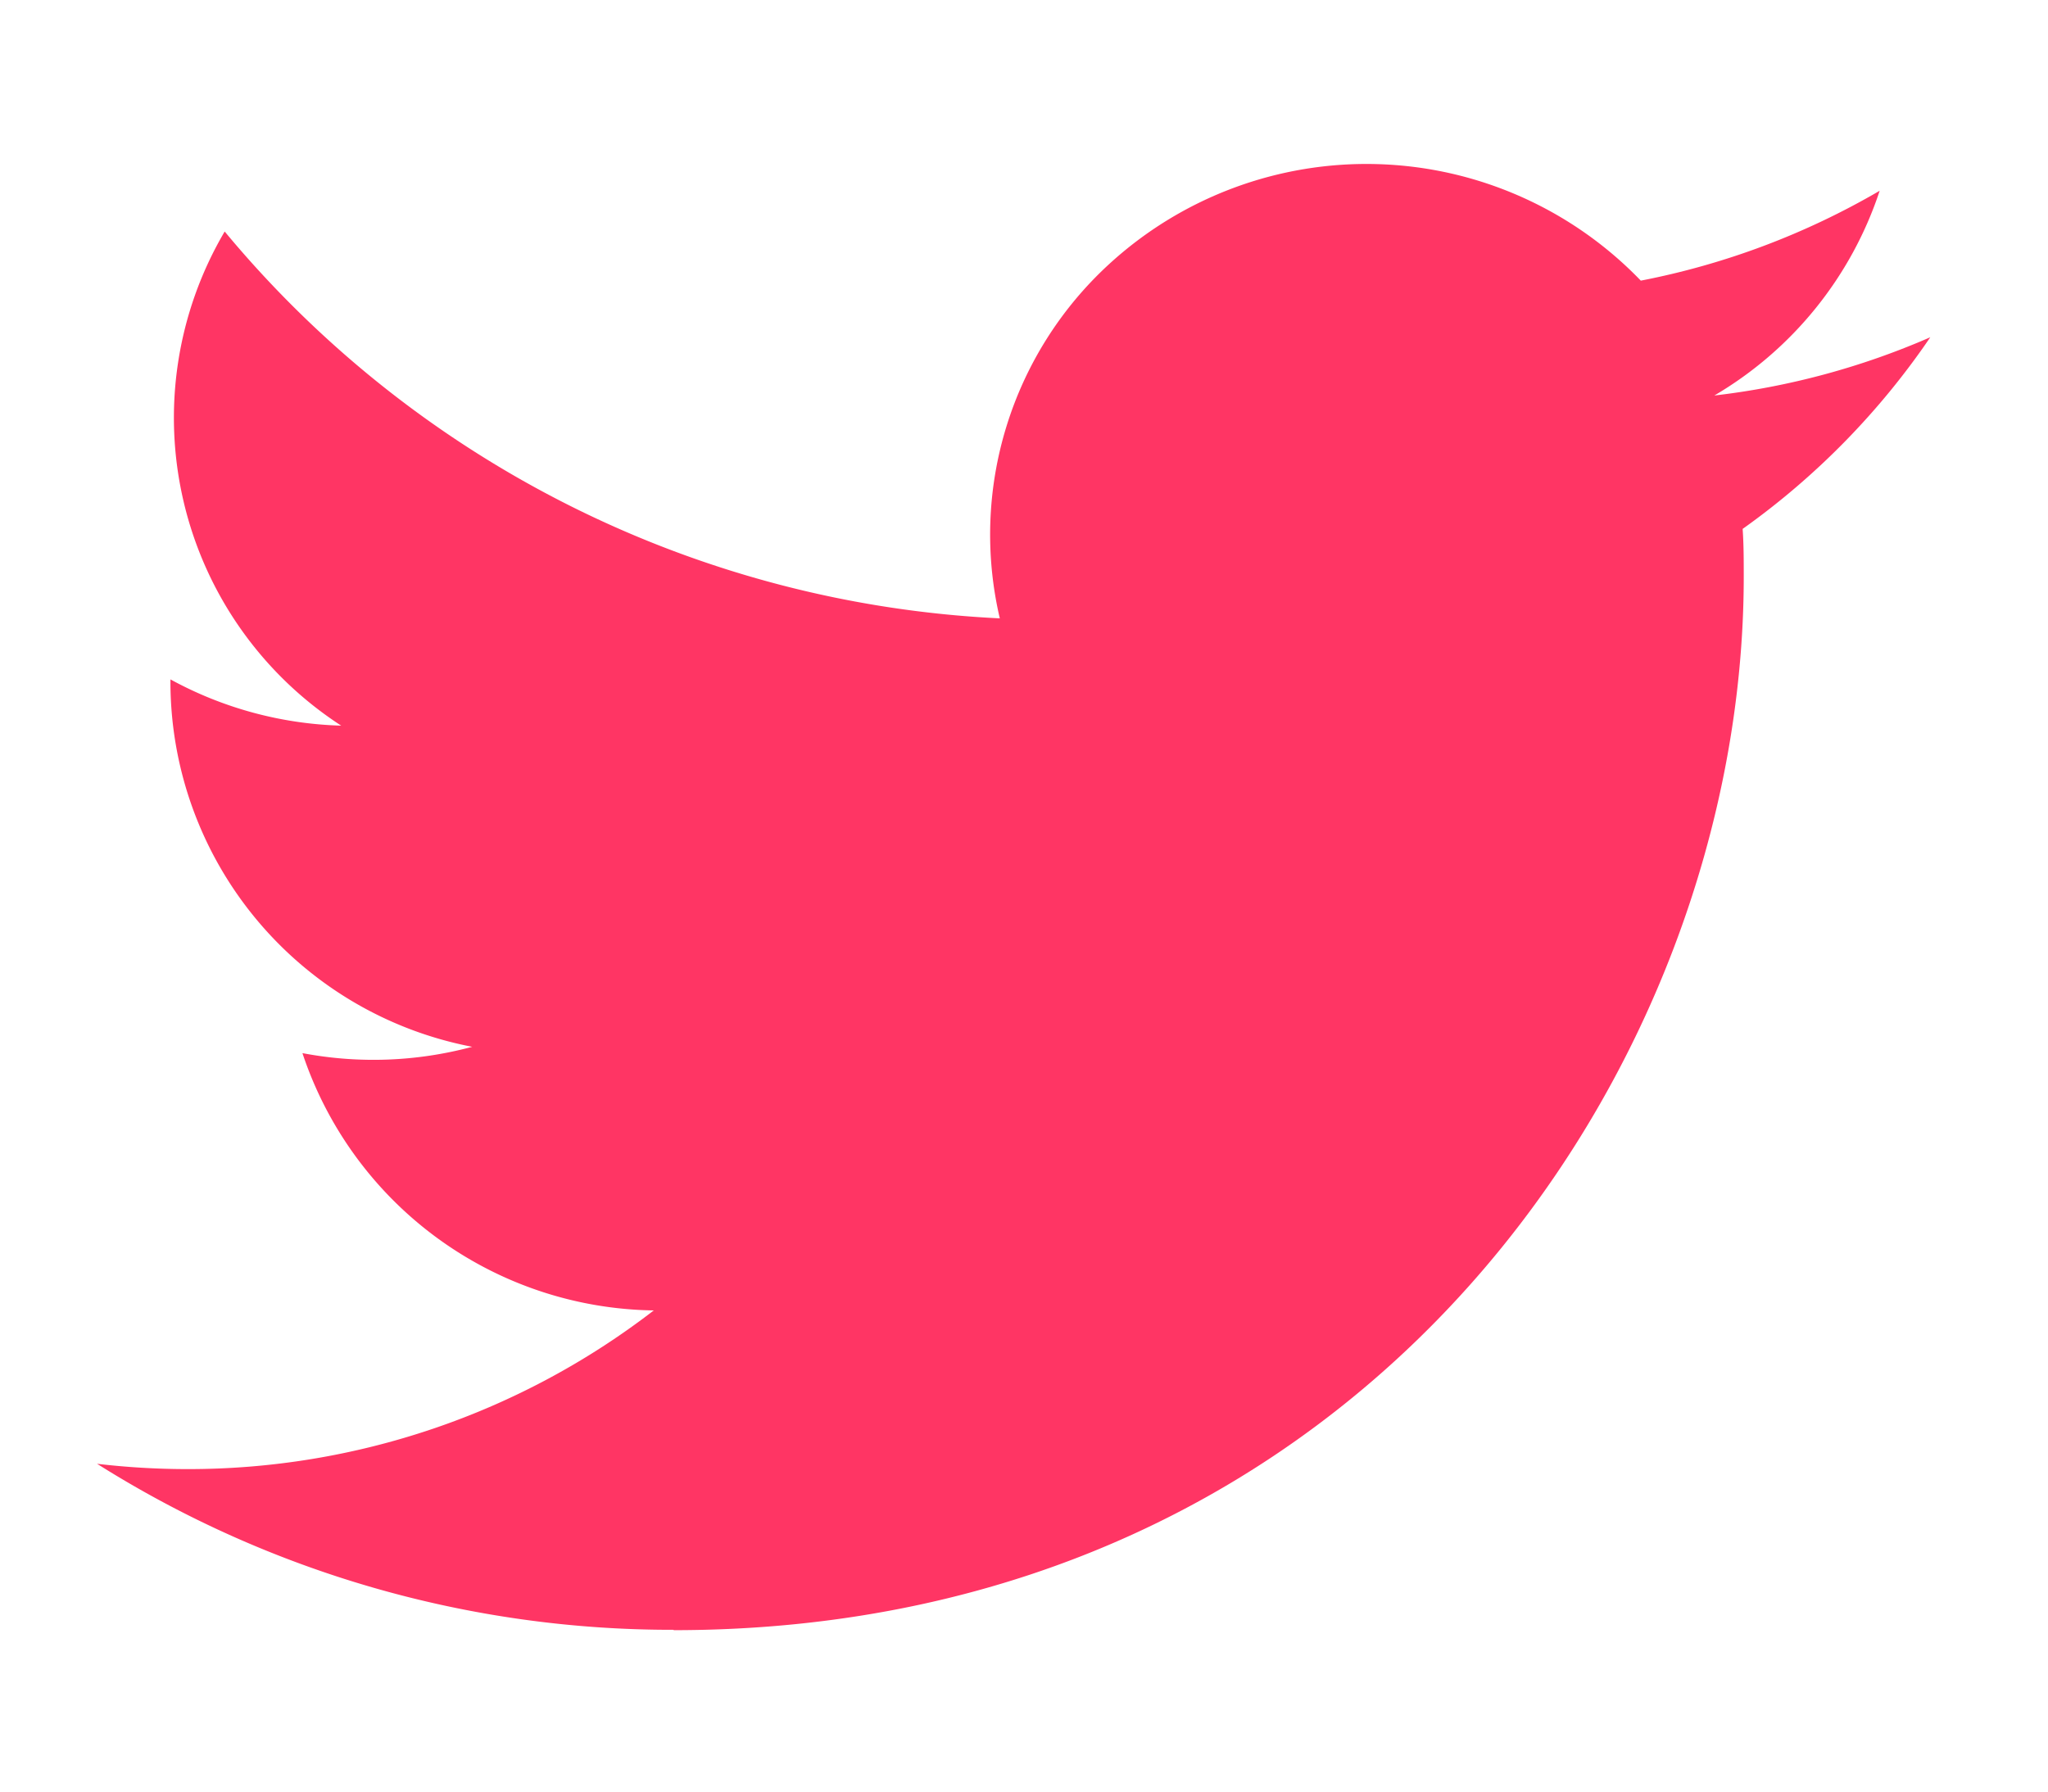 <svg xmlns="http://www.w3.org/2000/svg" width="80" height="70"><path fill="rgba(255,255,255,0)" d="M0 0h80v70H0z" data-name="Rectángulo 5"/><path fill="#ff3564" fill-rule="evenodd" d="M26.315 63.693c27.023 0 41.8-22.043 41.8-41.157 0-.628 0-1.252-.043-1.871a29.637 29.637 0 0 0 7.33-7.488 29.627 29.627 0 0 1-8.436 2.276 14.568 14.568 0 0 0 6.459-8 29.727 29.727 0 0 1-9.331 3.512 14.872 14.872 0 0 0-20.789-.627 14.341 14.341 0 0 0-4.25 13.822A41.958 41.958 0 0 1 8.777 9.046a14.339 14.339 0 0 0 4.551 19.306 14.753 14.753 0 0 1-6.67-1.807v.183A14.529 14.529 0 0 0 18.445 40.9a14.841 14.841 0 0 1-6.631.247A14.676 14.676 0 0 0 25.538 51.2a29.768 29.768 0 0 1-18.247 6.2 30.357 30.357 0 0 1-3.5-.208 42.085 42.085 0 0 0 22.522 6.487" data-name="Trazado 3"/></svg>